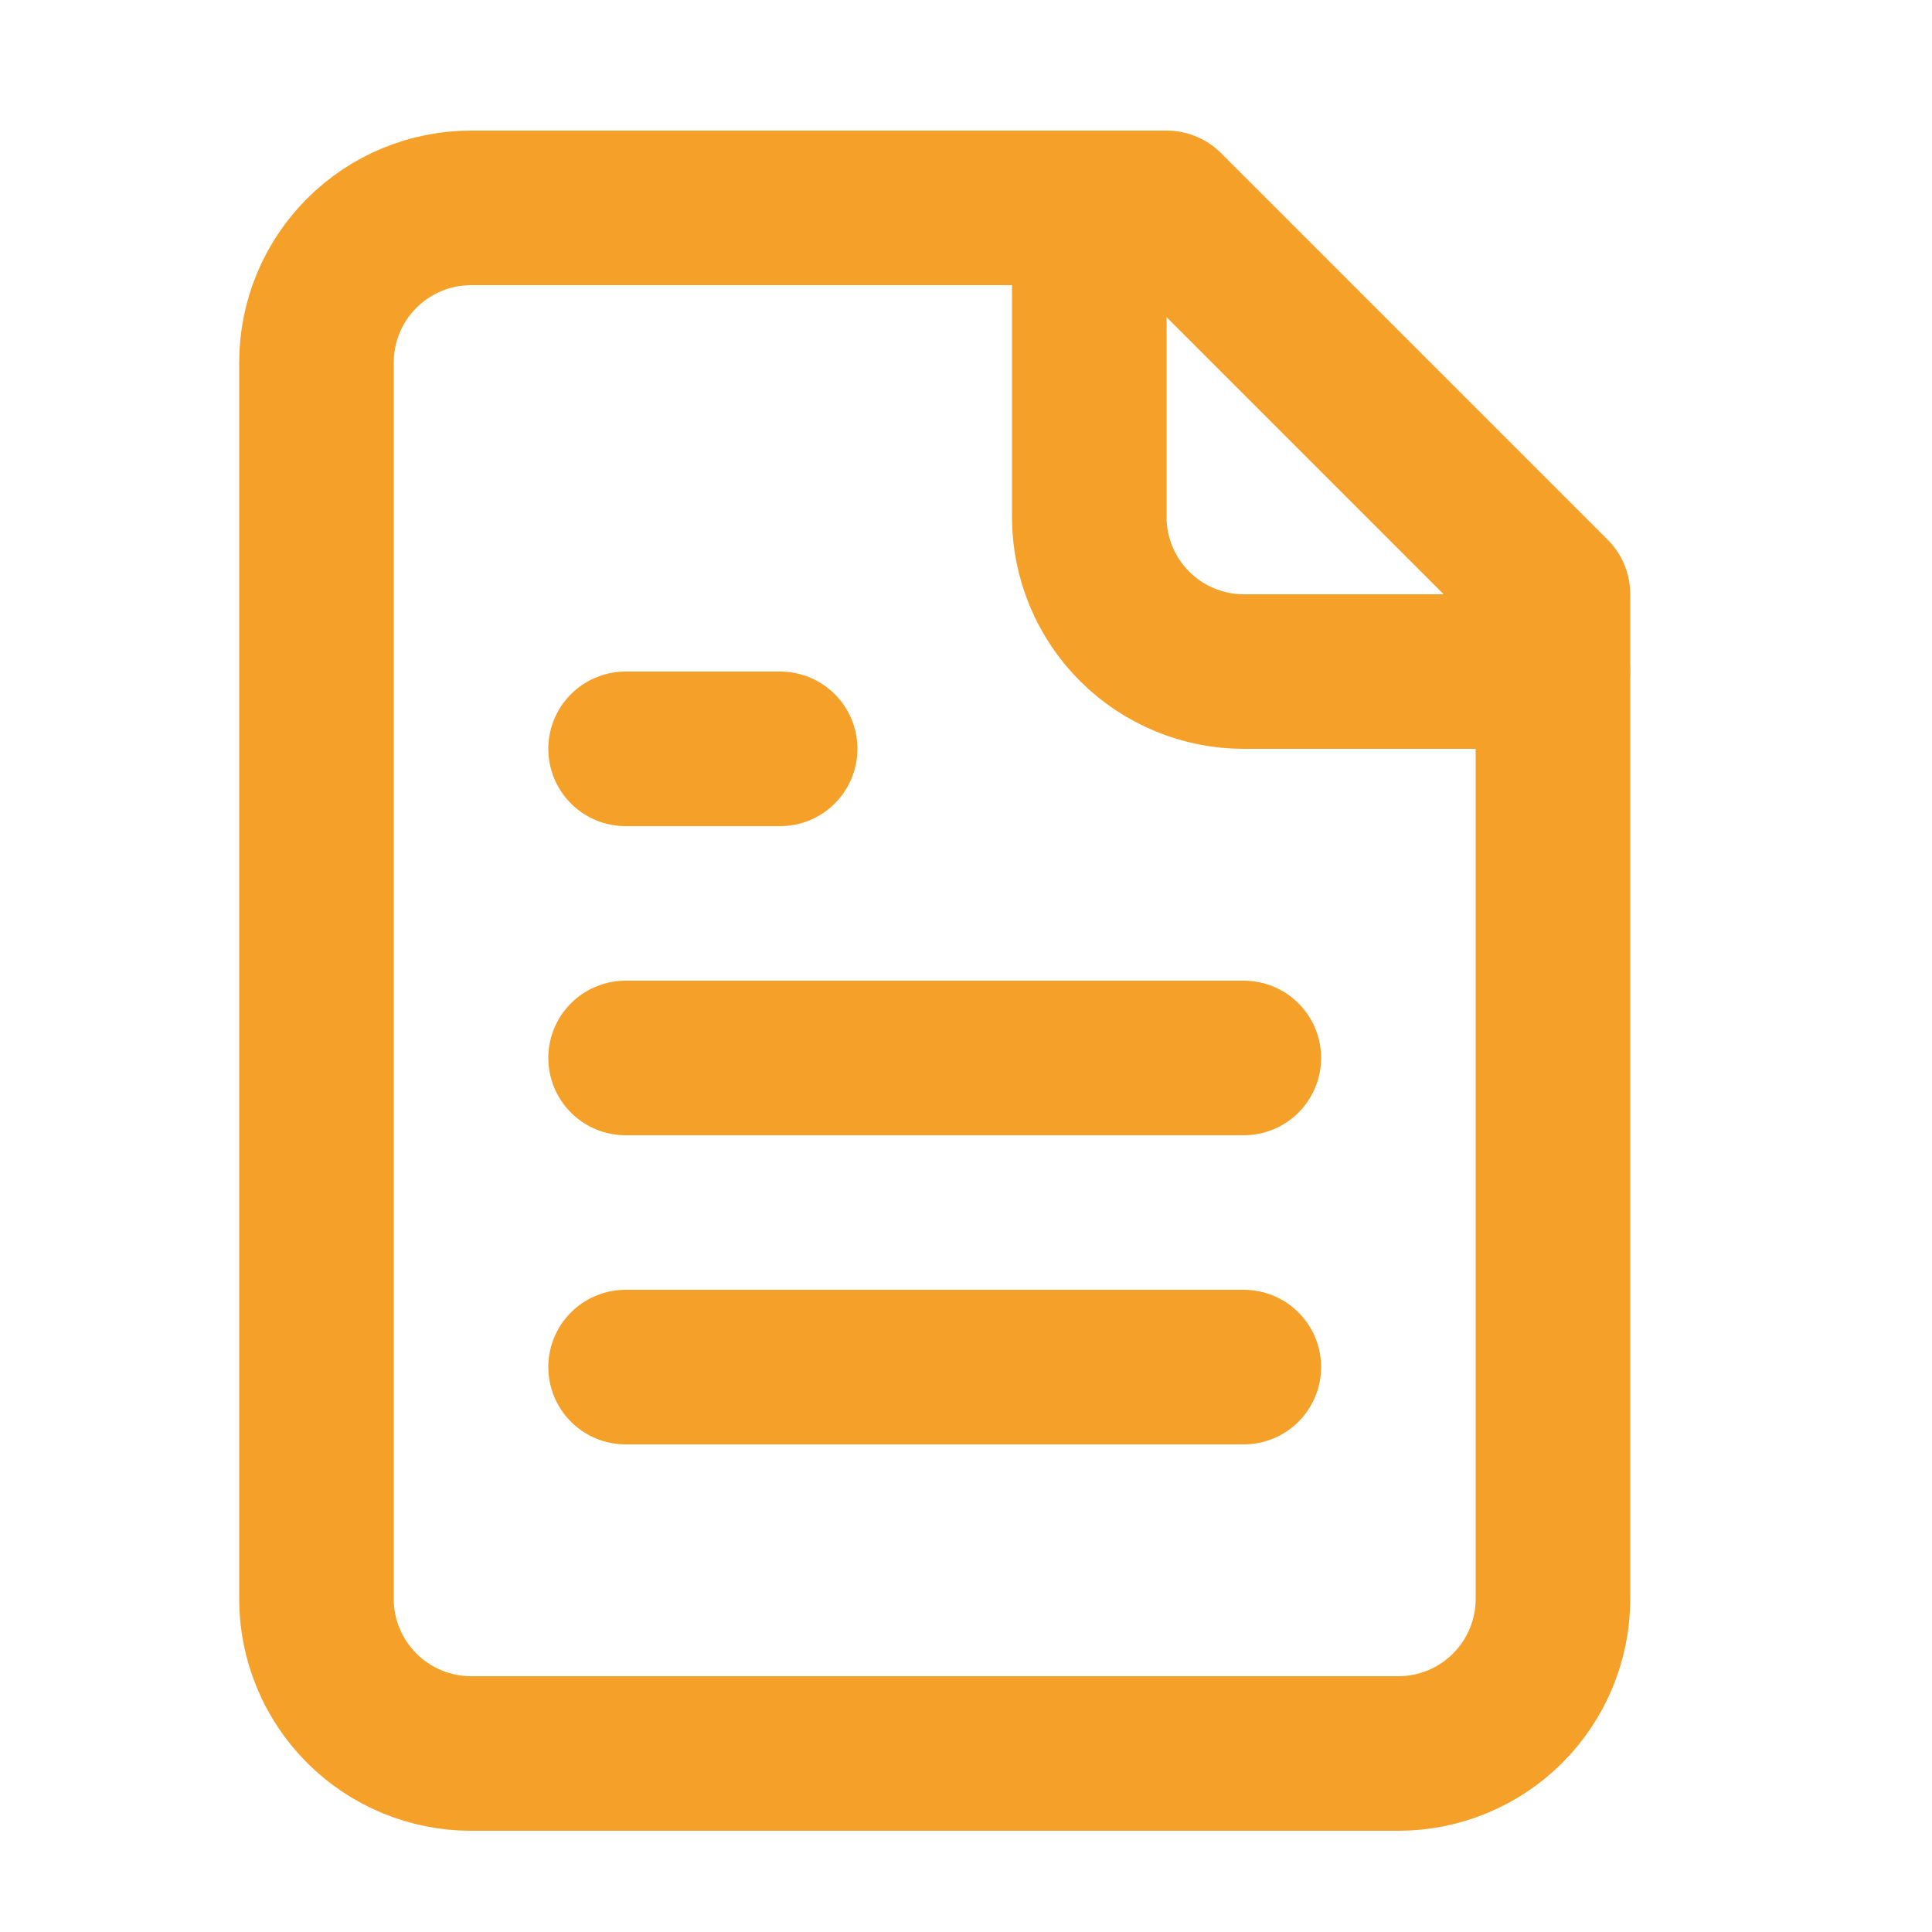 <svg xmlns="http://www.w3.org/2000/svg" width="25" height="25" viewBox="0 0 25 25" fill="none"><path d="M15.095 2.69H6.095C5.565 2.69 5.056 2.901 4.681 3.276C4.306 3.651 4.095 4.16 4.095 4.69V20.69C4.095 21.22 4.306 21.729 4.681 22.104C5.056 22.479 5.565 22.69 6.095 22.69H18.095C18.625 22.69 19.134 22.479 19.509 22.104C19.884 21.729 20.095 21.22 20.095 20.69V7.69L15.095 2.69Z" stroke="#F5A029" stroke-width="2" stroke-linecap="round" stroke-linejoin="round"></path><path d="M14.095 2.69V6.69C14.095 7.22 14.306 7.729 14.681 8.104C15.056 8.479 15.565 8.69 16.095 8.69H20.095" stroke="#F5A029" stroke-width="2" stroke-linecap="round" stroke-linejoin="round"></path><path d="M10.095 9.69H8.095" stroke="#F5A029" stroke-width="2" stroke-linecap="round" stroke-linejoin="round"></path><path d="M16.095 13.69H8.095" stroke="#F5A029" stroke-width="2" stroke-linecap="round" stroke-linejoin="round"></path><path d="M16.095 17.69H8.095" stroke="#F5A029" stroke-width="2" stroke-linecap="round" stroke-linejoin="round"></path></svg>
